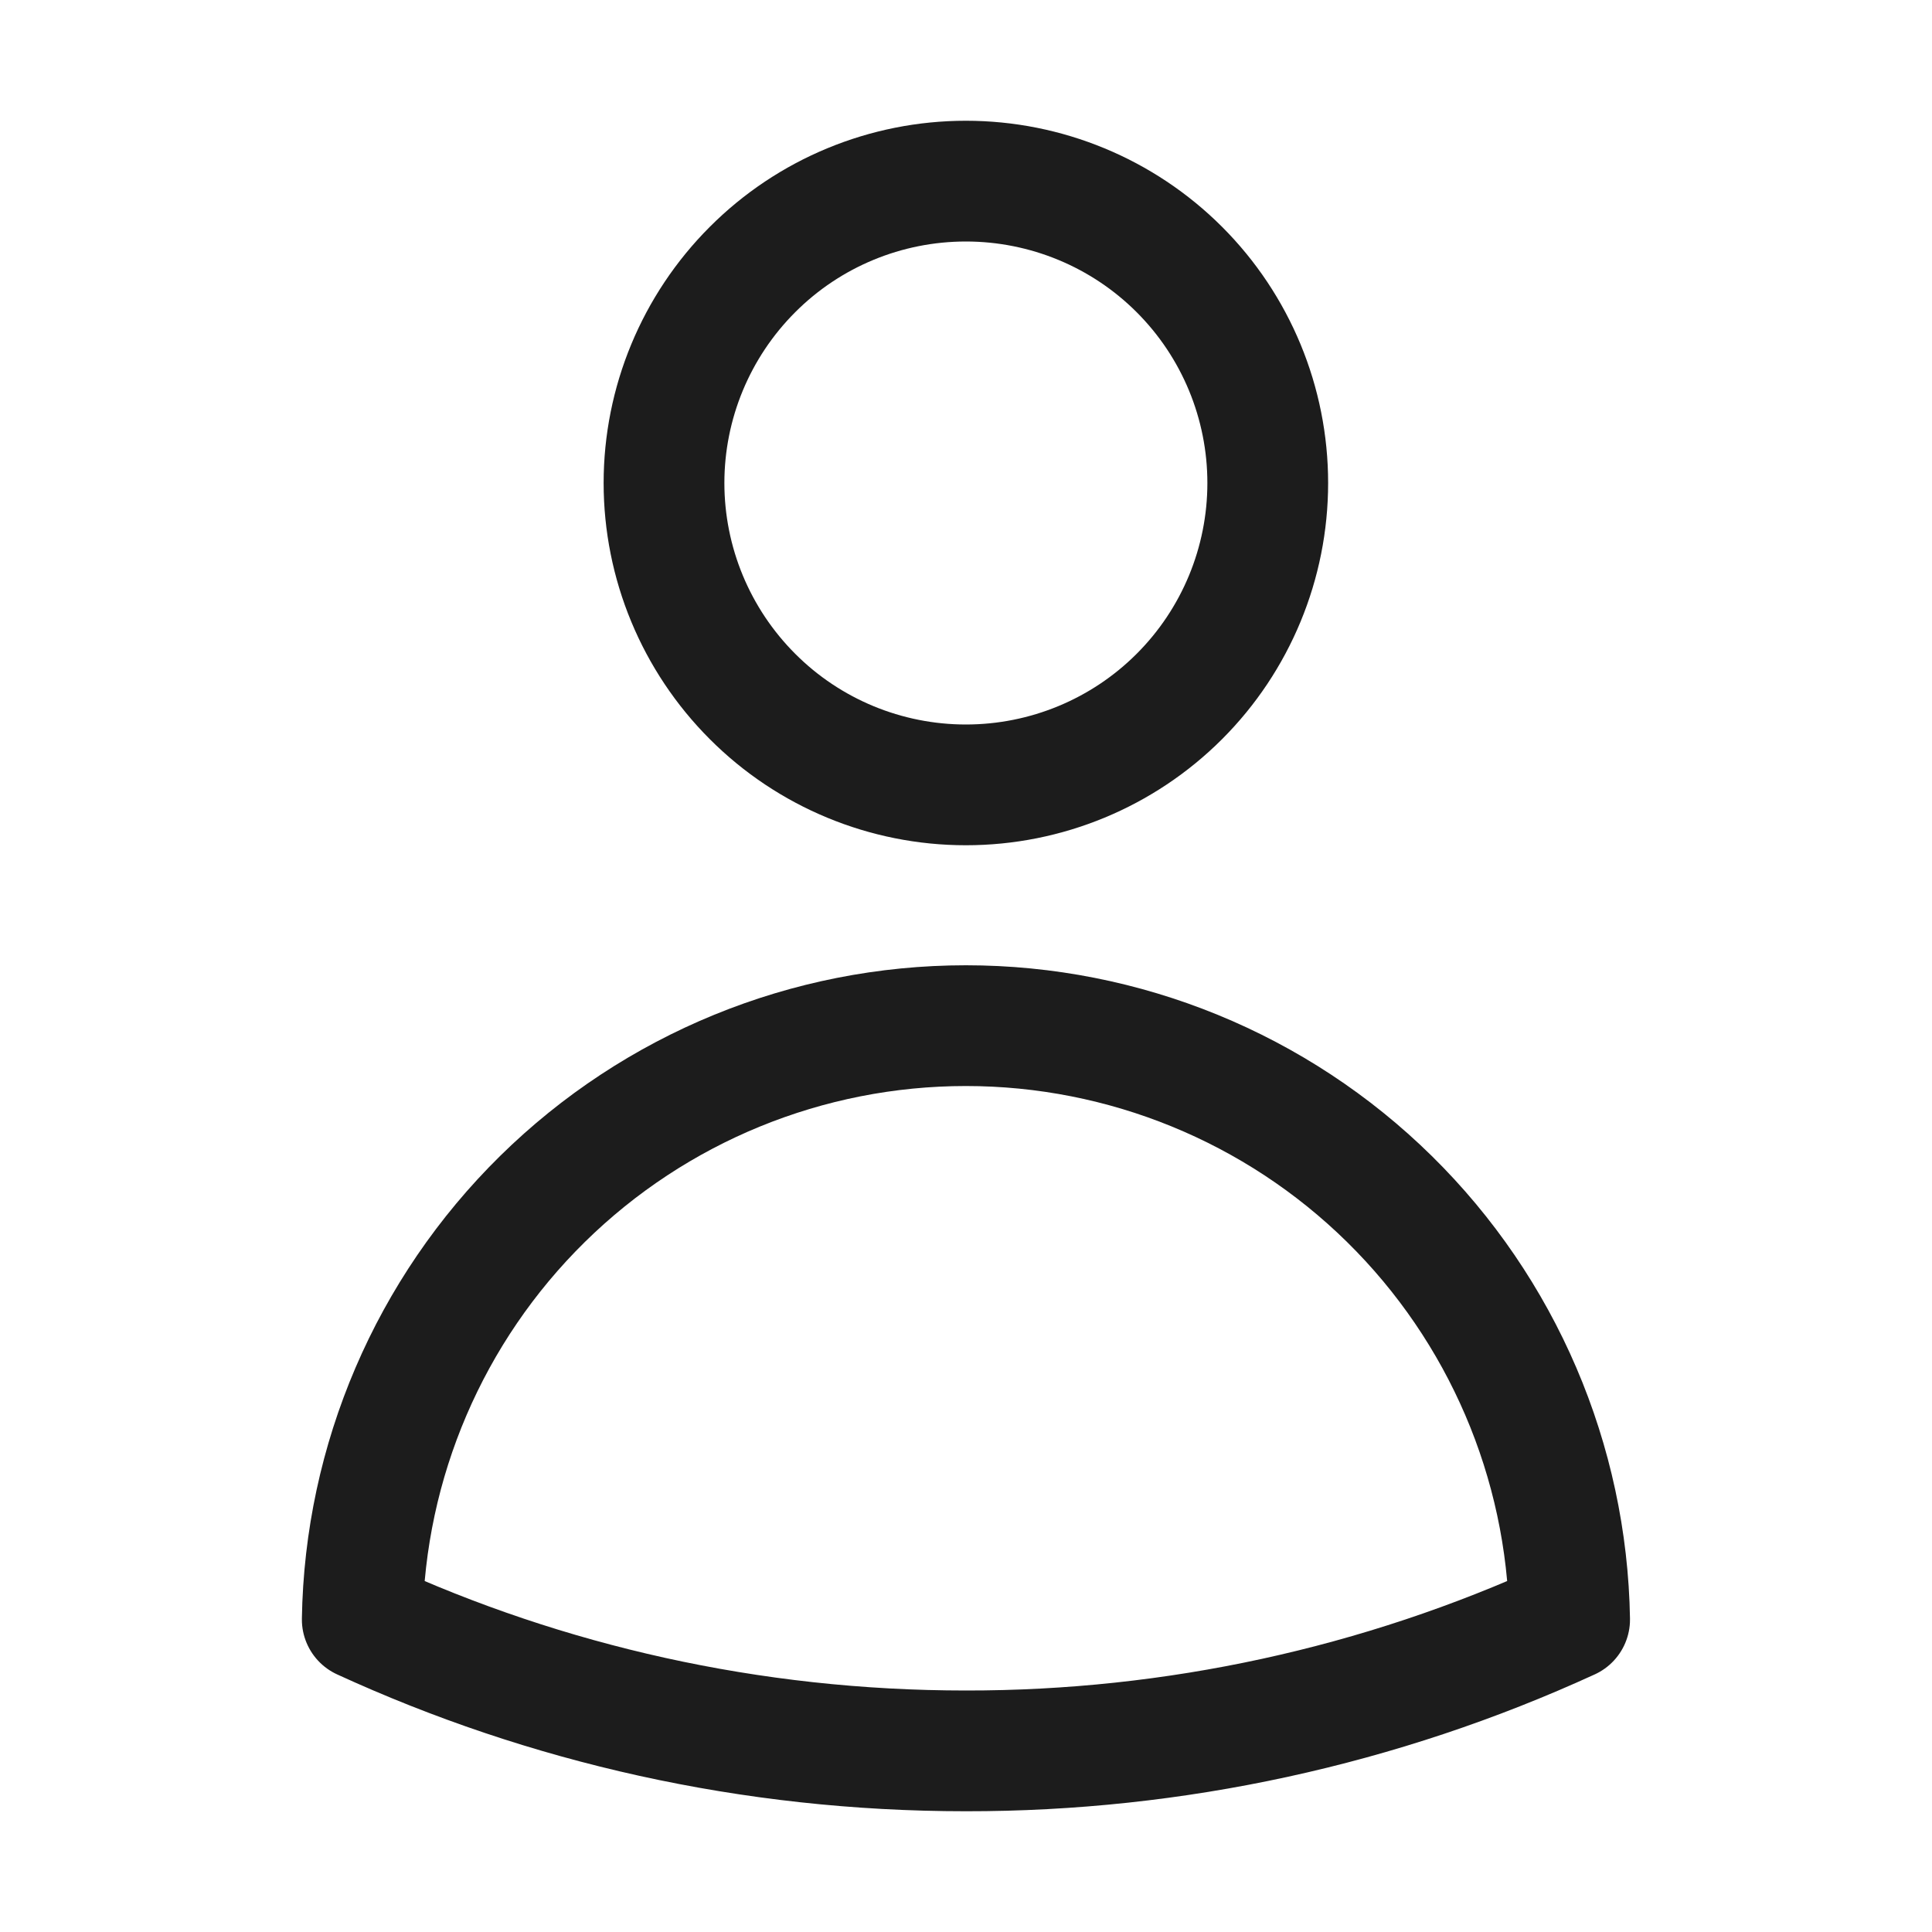 <svg width="16" height="16" viewBox="0 0 16 16" fill="none" xmlns="http://www.w3.org/2000/svg">
<path d="M10.499 4C10.499 4.663 10.236 5.299 9.767 5.768C9.298 6.237 8.662 6.5 7.999 6.5C7.336 6.5 6.7 6.237 6.232 5.768C5.763 5.299 5.499 4.663 5.499 4C5.499 3.337 5.763 2.701 6.232 2.232C6.7 1.763 7.336 1.5 7.999 1.5C8.662 1.5 9.298 1.763 9.767 2.232C10.236 2.701 10.499 3.337 10.499 4ZM3 13.412C3.021 12.1 3.558 10.849 4.493 9.929C5.428 9.009 6.687 8.494 7.999 8.494C9.311 8.494 10.571 9.009 11.506 9.929C12.441 10.849 12.977 12.1 12.999 13.412C11.43 14.131 9.725 14.502 7.999 14.5C6.215 14.5 4.522 14.111 3 13.412Z" stroke="#1C1C1C" stroke-linecap="round" stroke-linejoin="round"/>
</svg>
